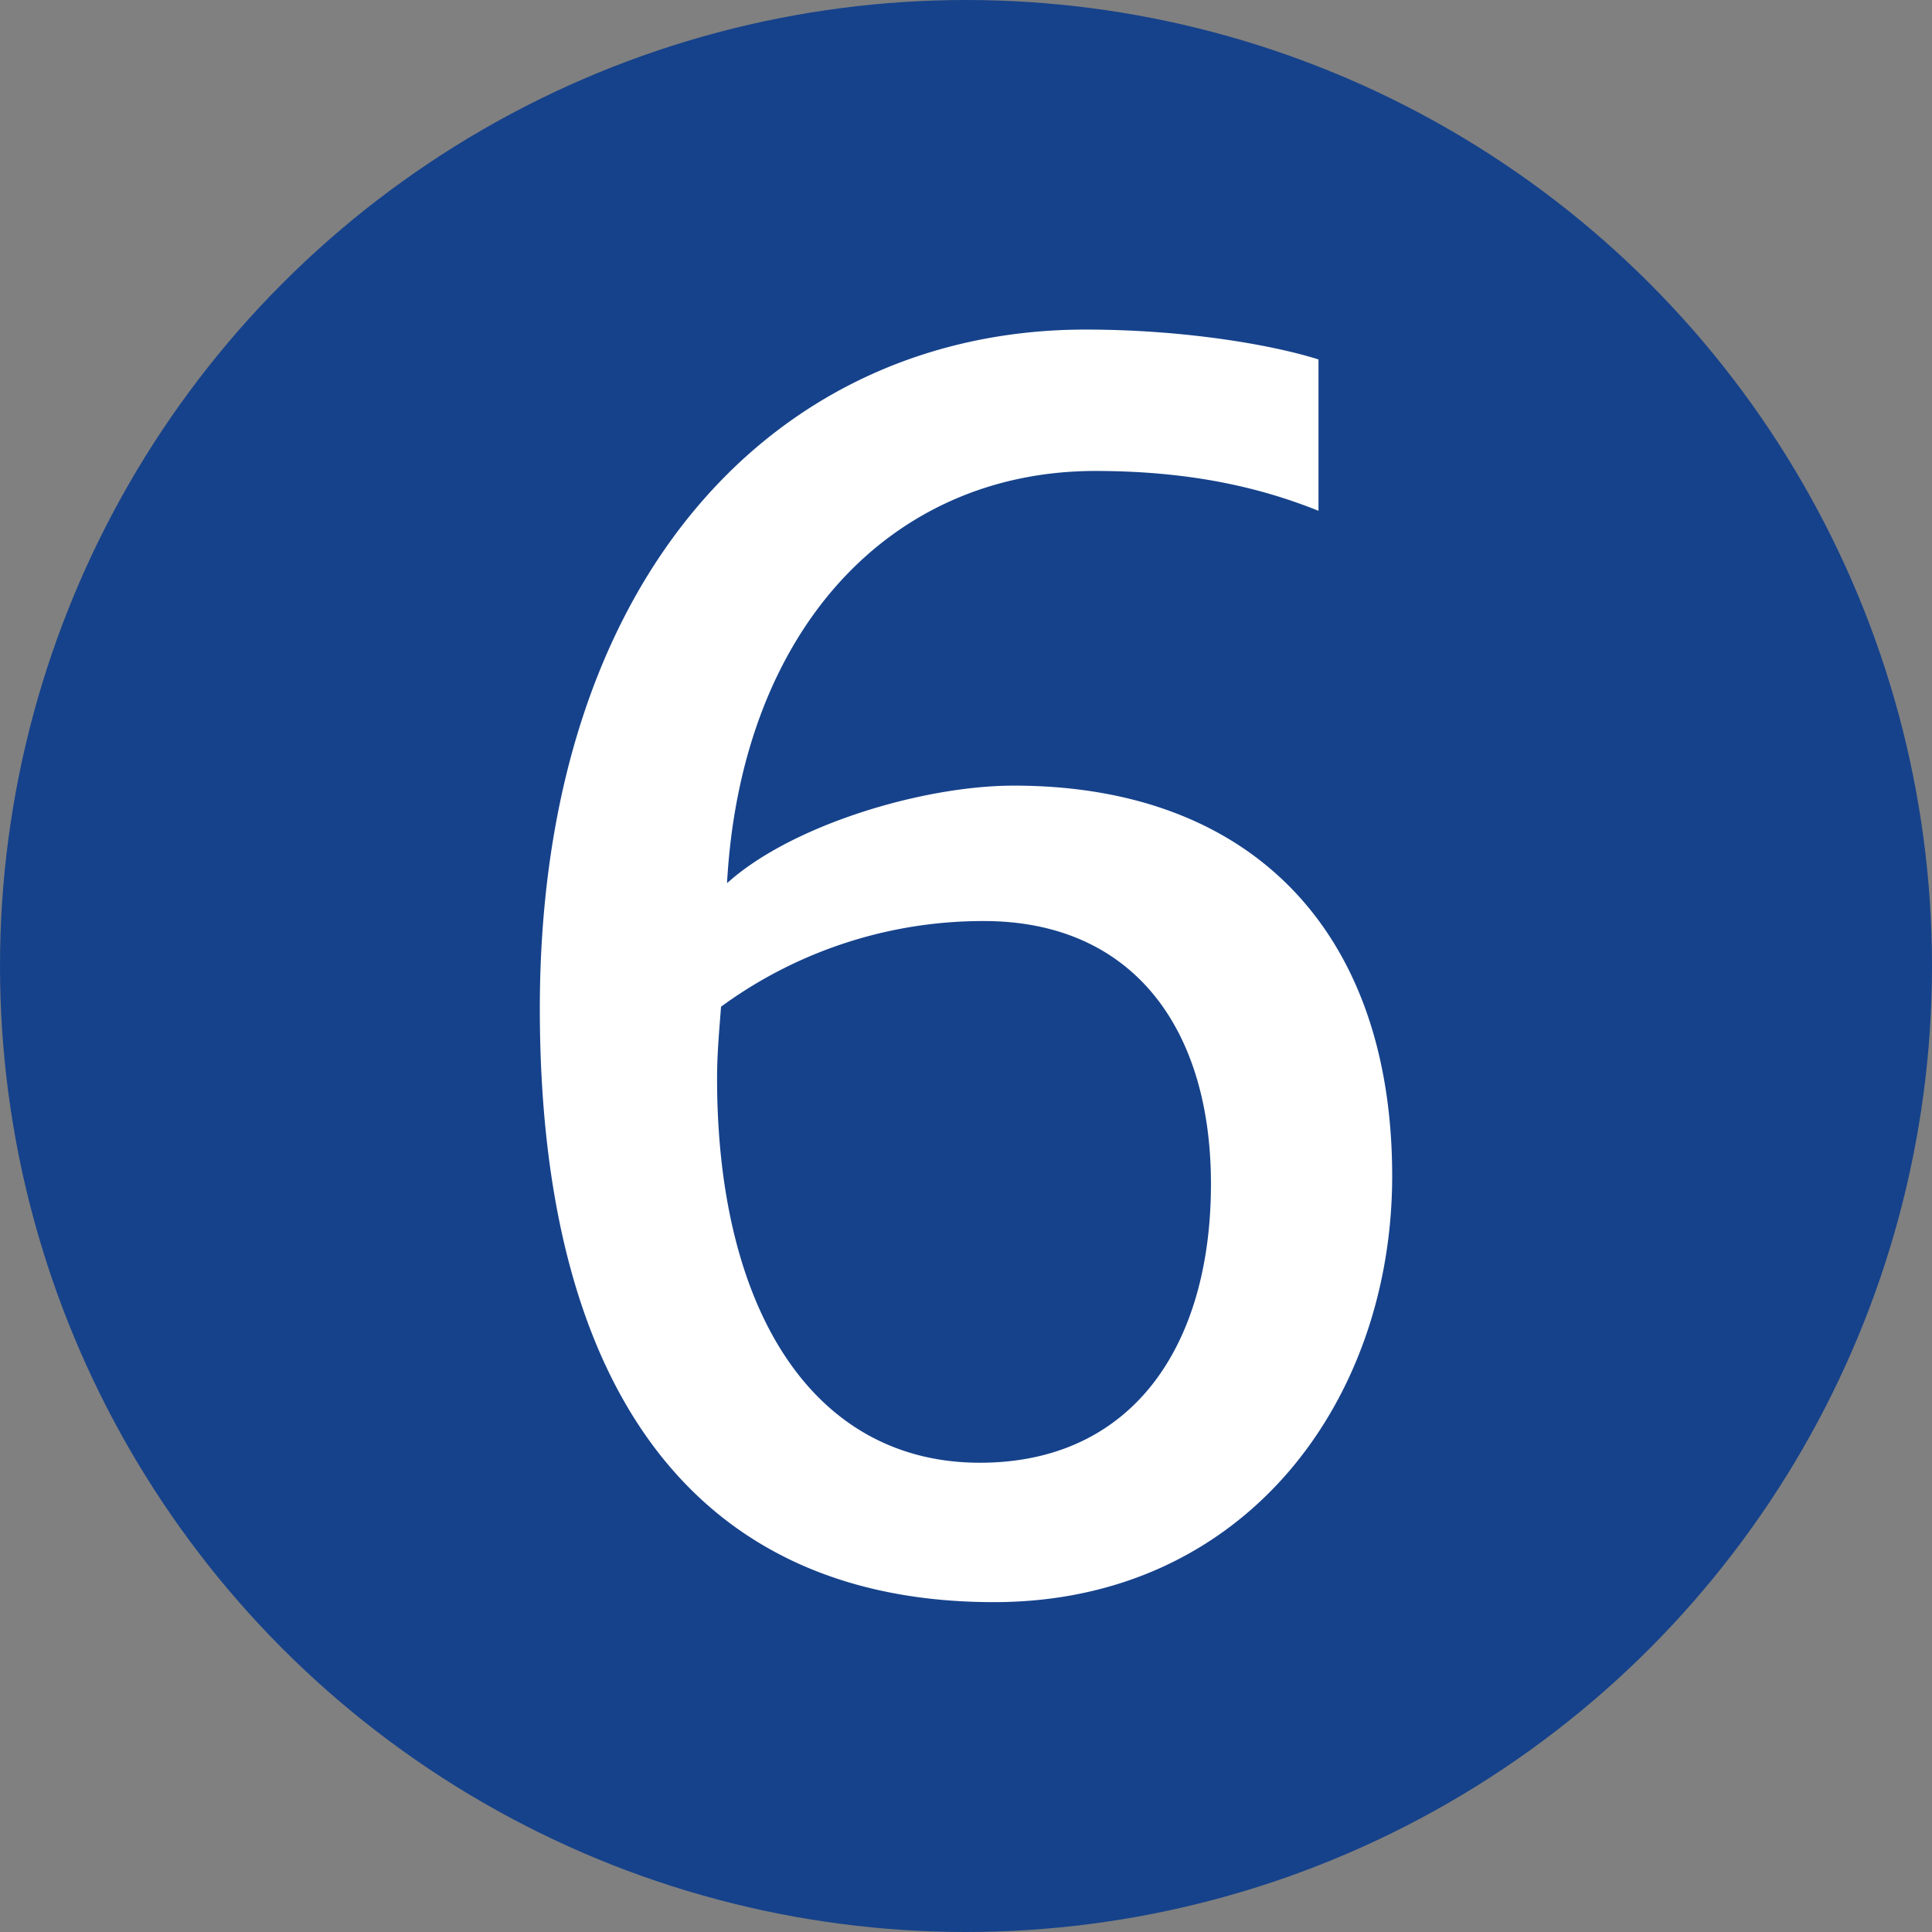 <svg xmlns="http://www.w3.org/2000/svg" width="680" height="680" viewBox="0 0 680 680">
  <rect x="0" y="0" width="680" height="680" fill="#808080" stroke="none"/>
  <g id="Gruppe_107" data-name="Gruppe 107" transform="translate(-12697 -2295)">
    <circle id="Ellipse_6" data-name="Ellipse 6" cx="340" cy="340" r="340" transform="translate(12697 2295)" fill="#16428b"/>
    <path id="Pfad_106" data-name="Pfad 106" d="M159.813,500.837c88.318,0,140.187-70.794,140.187-150,0-85.512-49.065-137.384-133.175-137.384-32.245,0-78.507,14.02-100.937,34.348,4.906-89.019,57.479-145.1,129.674-145.1,36.45,0,60.983,7.012,78.5,14.02V63.453c-15.418-4.909-46.262-10.516-82.007-10.516C84.113,52.937,0,139.153,0,291.958,0,425.838,54.672,500.837,159.813,500.837m-4.906-49.065c-58.88,0-92.523-53.975-92.523-135.281,0-8.414.7-16.123,1.4-25.233a156.107,156.107,0,0,1,92.523-30.143c51.868,0,79.909,37.151,79.909,92.527,0,57.475-28.04,98.13-81.31,98.13" transform="translate(12887 2358.063)" fill="#fff"/>
  </g>
</svg>
